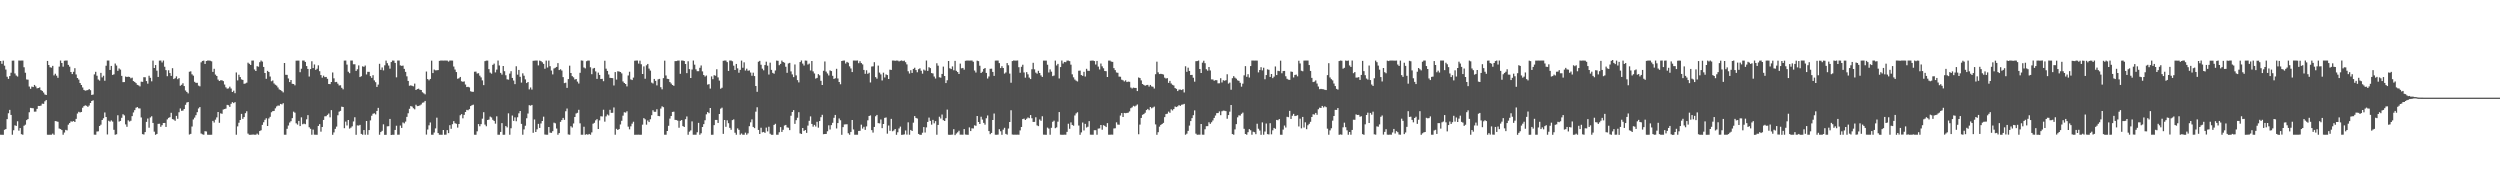 <svg xmlns="http://www.w3.org/2000/svg" width="1920" height="150"><path fill="#4f4f4f" d="M0 46.849h1v56.652H0zM1 49.013h1v54.491H1zM2 46.57h1v56.935H2zM3 50.431h1v49.251H3zM4 53.421h1v45.721H4zM5 58.924h1v32.561H5zM6 60.59h1v26.376H6zM7 58.442h1v25.935H7zM8 55.863h1v32.429H8zM9 46.58h1v56.917H9zM10 46.526h1v53.537H10zM11 56.402h1v39.832H11zM12 57.985h1v38.721H12zM13 58.794h1v34.319H13zM14 46.498h1v53.838H14zM15 46.551h1v51.798H15zM16 46.501h1v56.581H16zM17 46.498h1v56.994H17zM18 51.644h1v44.911H18zM19 55.835h1v39.933H19zM20 61.043h1v31.208H20zM21 61.209h1v30.254H21zM22 66.474h1v19.749H22zM23 68.209h1v14.627H23zM24 66.497h1v16.545H24zM25 66.874h1v16.293H25zM26 65.25h1v20.511H26zM27 66.344h1v19.354H27zM28 67.845h1v15.78H28zM29 67.58h1v13.754H29zM30 67.134h1v14.29H30zM31 69.155h1v11.95H31zM32 69.82h1v9.804H32zM33 71.073h1v8.674H33zM34 72.554h1v5.255H34zM35 72.971h1v3.865H35zM36 46.772h1v56.704H36zM37 49.938h1v53.566H37zM38 51.672h1v51.808H38zM39 51.973h1v51.512H39zM40 50.586h1v51.996H40zM41 57.908h1v45.599H41zM42 56.611h1v36.381H42zM43 58.093h1v35.088H43zM44 59.731h1v33.807H44zM45 51.172h1v47.517H45zM46 46.497h1v52.64H46zM47 48.362h1v51.51H47zM48 51.176h1v52.322H48zM49 46.639h1v55.167H49zM50 46.504h1v53.216H50zM51 46.51h1v53.618H51zM52 49.822h1v45.934H52zM53 51.218h1v43.311H53zM54 55.304h1v37.931H54zM55 56.892h1v36.574H55zM56 55.138h1v37.849H56zM57 52.402h1v41.29H57zM58 57.186h1v34.081H58zM59 59.913h1v27.255H59zM60 61.116h1v24.738H60zM61 63.719h1v22.629H61zM62 65.27h1v20.72H62zM63 67.152h1v15.574H63zM64 69.058h1v12.46H64zM65 69.637h1v11.261H65zM66 69.398h1v11.84H66zM67 69.184h1v12.873H67zM68 68.415h1v12.656H68zM69 69.275h1v9.813H69zM70 72.913h1v4.669H70zM71 72.584h1v4.454H71zM72 57.143h1v46.305H72zM73 55.133h1v48.323H73zM74 58.142h1v42.878H74zM75 61.07h1v39.77H75zM76 61.917h1v34.837H76zM77 55.941h1v39.793H77zM78 59.451h1v32.684H78zM79 58.164h1v32.639H79zM80 62.017h1v24.362H80zM81 50.49h1v39.373H81zM82 46.5h1v56.748H82zM83 46.507h1v46.241H83zM84 53.708h1v39.714H84zM85 50.647h1v41.836H85zM86 57.571h1v35.84H86zM87 57.067h1v42.622H87zM88 48.808h1v54.687H88zM89 50.317h1v52.792H89zM90 54.399h1v34.107H90zM91 52.591h1v40.821H91zM92 53.445h1v39.428H92zM93 58.241h1v32.214H93zM94 63.085h1v24.692H94zM95 63.024h1v25.582H95zM96 58.78h1v36.774H96zM97 59.154h1v38.215H97zM98 58.884h1v33.541H98zM99 59.092h1v34.223H99zM100 60.151h1v32.566H100zM101 59.667h1v29.521H101zM102 62.247h1v24.103H102zM103 62.924h1v21.643H103zM104 63.847h1v18.903H104zM105 65.153h1v17.062H105zM106 65.578h1v17.636H106zM107 66.343h1v16.966H107zM108 62.718h1v27.511H108zM109 62.885h1v40.135H109zM110 59.31h1v44.001H110zM111 59.327h1v42.109H111zM112 62.238h1v31.333H112zM113 64.258h1v26.762H113zM114 58.148h1v39.936H114zM115 59.734h1v30.472H115zM116 62.467h1v26.806H116zM117 46.548h1v47.865H117zM118 52.228h1v48.883H118zM119 49.946h1v53.556H119zM120 54.296h1v48.583H120zM121 59.074h1v36.065H121zM122 46.546h1v48.462H122zM123 46.498h1v50.896H123zM124 47.967h1v48.21H124zM125 46.515h1v47.966H125zM126 51.248h1v43.159H126zM127 53.881h1v43.624H127zM128 58.543h1v33.171H128zM129 53.972h1v36.567H129zM130 56.133h1v33.869H130zM131 58.268h1v28.349H131zM132 52.391h1v39.103H132zM133 60.698h1v31.155H133zM134 60.032h1v32.742H134zM135 58.648h1v30.328H135zM136 60.836h1v30.418H136zM137 60.023h1v26.205H137zM138 65.827h1v17.469H138zM139 65.103h1v19.99H139zM140 63.925h1v21.027H140zM141 66.118h1v17.604H141zM142 69.482h1v11.011H142zM143 70.596h1v8.135H143zM144 71.728h1v6.601H144zM145 55.084h1v48.253H145zM146 54.758h1v48.074H146zM147 57.097h1v40.094H147zM148 58.112h1v33.613H148zM149 62.846h1v27.459H149zM150 63.665h1v24.81H150zM151 63.615h1v22.538H151zM152 65.75h1v17.543H152zM153 66.293h1v15.917H153zM154 47.848h1v54.698H154zM155 46.775h1v56.367H155zM156 46.536h1v56.959H156zM157 49.096h1v51.664H157zM158 46.823h1v54.167H158zM159 46.495h1v57.004H159zM160 46.495h1v57.01H160zM161 46.646h1v56.856H161zM162 47.097h1v56.391H162zM163 55.177h1v37.668H163zM164 52.84h1v41.283H164zM165 57.273h1v34.637H165zM166 58.345h1v31.817H166zM167 61.121h1v24.908H167zM168 62.211h1v32.081H168zM169 61.64h1v25.388H169zM170 61.659h1v25.735H170zM171 62.33h1v21.784H171zM172 64.912h1v18.856H172zM173 67.083h1v16.339H173zM174 68.106h1v12.436H174zM175 67.887h1v12.947H175zM176 66.578h1v15.478H176zM177 67.983h1v11.718H177zM178 70.651h1v7.779H178zM179 69.64h1v9.563H179zM180 71.578h1v6.86H180zM181 55.636h1v47.835H181zM182 61.765h1v35.33H182zM183 57.412h1v36.864H183zM184 59.175h1v32.986H184zM185 60.973h1v26.48H185zM186 61.401h1v29.871H186zM187 64.377h1v25.552H187zM188 64.119h1v22.828H188zM189 63.495h1v21.97H189zM190 48.129h1v54.483H190zM191 48.993h1v54.511H191zM192 49.846h1v53.657H192zM193 46.523h1v56.903H193zM194 46.498h1v56.844H194zM195 53.331h1v50.164H195zM196 54.529h1v48.972H196zM197 50.828h1v51.768H197zM198 51.25h1v52.243H198zM199 47.78h1v52.902H199zM200 46.507h1v53.563H200zM201 47.296h1v48.588H201zM202 51.402h1v42.488H202zM203 56.071h1v35.943H203zM204 60.53h1v30.312H204zM205 54.43h1v42.334H205zM206 55.281h1v35.724H206zM207 58.769h1v30.939H207zM208 62.431h1v23.776H208zM209 61.805h1v23.559H209zM210 64.124h1v21.075H210zM211 65.093h1v18.113H211zM212 65.764h1v15.931H212zM213 67.152h1v13.923H213zM214 68.693h1v12.459H214zM215 69.171h1v10.629H215zM216 69.983h1v10.186H216zM217 70.973h1v8.261H217zM218 48.393h1v55.096H218zM219 57.439h1v46.045H219zM220 57.51h1v41.399H220zM221 60.243h1v36.19H221zM222 63.048h1v31.048H222zM223 61.415h1v31.643H223zM224 64.349h1v26.38H224zM225 64.493h1v21.266H225zM226 65.546h1v21.007H226zM227 46.597h1v48.117H227zM228 46.562h1v49.148H228zM229 46.553h1v46.306H229zM230 55.432h1v41.413H230zM231 52.784h1v37.336H231zM232 46.5h1v48.95H232zM233 46.495h1v48.427H233zM234 47.55h1v47.846H234zM235 50.759h1v40.895H235zM236 52.92h1v35.523H236zM237 58.762h1v38.955H237zM238 53.055h1v45.88H238zM239 47.048h1v56.444H239zM240 52.295h1v47.263H240zM241 49.519h1v53.913H241zM242 53.659h1v49.83H242zM243 52.764h1v50.742H243zM244 50.196h1v46.511H244zM245 54.667h1v40.688H245zM246 57.654h1v43.471H246zM247 59.625h1v37.9H247zM248 58.123h1v33.963H248zM249 59.222h1v30.144H249zM250 59.097h1v30.159H250zM251 60.524h1v27.688H251zM252 64.531h1v22.647H252zM253 64.614h1v25.489H253zM254 62.954h1v21.604H254zM255 55.666h1v47.848H255zM256 60.16h1v41.533H256zM257 63.063h1v35.894H257zM258 62.853h1v34.396H258zM259 64.281h1v24.268H259zM260 65.655h1v20.093H260zM261 65.505h1v19.618H261zM262 67.443h1v14.46H262zM263 68.608h1v13.544H263zM264 46.518h1v51.943H264zM265 46.508h1v46.892H265zM266 49.625h1v46.709H266zM267 55.075h1v37.07H267zM268 56.231h1v42.547H268zM269 46.497h1v51.549H269zM270 46.504h1v50.504H270zM271 49.35h1v43.957H271zM272 49.368h1v40.674H272zM273 54.486h1v49.026H273zM274 53.187h1v43.096H274zM275 50.241h1v46.203H275zM276 59.182h1v36.716H276zM277 58.51h1v44.323H277zM278 50.962h1v52.535H278zM279 51.319h1v48.572H279zM280 50.337h1v53.156H280zM281 57.192h1v35.753H281zM282 55.139h1v48.356H282zM283 55.178h1v44.69H283zM284 58.449h1v34.024H284zM285 59.809h1v29.054H285zM286 57.753h1v29.597H286zM287 61.724h1v25.249H287zM288 63.149h1v24.699H288zM289 66.776h1v18.396H289zM290 64.999h1v17.833H290zM291 49.016h1v54.484H291zM292 53.659h1v47.793H292zM293 51.831h1v48.643H293zM294 54.073h1v41.434H294zM295 50.159h1v53.425H295zM296 46.539h1v56.964H296zM297 48.527h1v48.512H297zM298 50.331h1v46.57H298zM299 52.738h1v38.585H299zM300 47.676h1v56.023H300zM301 46.503h1v56.995H301zM302 46.532h1v56.971H302zM303 48.313h1v51.499H303zM304 59.392h1v37.195H304zM305 46.497h1v56.999H305zM306 46.499h1v56.913H306zM307 50.218h1v46.17H307zM308 50.584h1v47.668H308zM309 50.393h1v43.68H309zM310 52.875h1v41.885H310zM311 55.198h1v38.213H311zM312 58.63h1v31.136H312zM313 62.144h1v24.821H313zM314 65.826h1v17.752H314zM315 65.538h1v15.897H315zM316 65.908h1v15.942H316zM317 66.322h1v16.808H317zM318 64.19h1v19.777H318zM319 69.145h1v11.277H319zM320 68.417h1v13.096H320zM321 68.109h1v13.25H321zM322 68.902h1v12.023H322zM323 69.14h1v11.064H323zM324 70.855h1v8.049H324zM325 71.675h1v6.943H325zM326 72.437h1v5.091H326zM327 54.916h1v48.465H327zM328 60.71h1v38.756H328zM329 61.673h1v34.558H329zM330 60.605h1v33.434H330zM331 46.575h1v56.923H331zM332 56.114h1v47.385H332zM333 53.396h1v48.369H333zM334 54.02h1v44.572H334zM335 53.952h1v36.432H335zM336 53.822h1v48.37H336zM337 46.756h1v56.738H337zM338 46.5h1v56.973H338zM339 46.502h1v57.002H339zM340 46.533h1v53.332H340zM341 46.505h1v56.992H341zM342 46.503h1v56.936H342zM343 46.543h1v53.414H343zM344 47.317h1v54.911H344zM345 46.509h1v49.665H345zM346 46.503h1v52.402H346zM347 46.528h1v48.86H347zM348 51.099h1v41.923H348zM349 53.393h1v41.285H349zM350 55.346h1v39.753H350zM351 60.461h1v37.537H351zM352 60.093h1v35.155H352zM353 59.068h1v29.454H353zM354 62.391h1v25.265H354zM355 62.814h1v28.071H355zM356 62.522h1v25.688H356zM357 64.917h1v21.099H357zM358 66.888h1v17.485H358zM359 66.651h1v18.014H359zM360 67.117h1v16.693H360zM361 70.077h1v11.396H361zM362 70.513h1v10.28H362zM363 70.505h1v9.903H363zM364 55.108h1v48.367H364zM365 54.988h1v48.514H365zM366 56.464h1v44.409H366zM367 56.231h1v39.056H367zM368 58.118h1v38.856H368zM369 59.458h1v35.888H369zM370 61.738h1v29.423H370zM371 65.389h1v20.756H371zM372 46.969h1v48.741H372zM373 46.558h1v50.415H373zM374 46.544h1v45.613H374zM375 53.087h1v38.774H375zM376 55.754h1v33.776H376zM377 56.589h1v33.609H377zM378 49.798h1v42.22H378zM379 48.834h1v44.04H379zM380 55.606h1v39.347H380zM381 53.473h1v35.882H381zM382 46.498h1v57.003H382zM383 50.287h1v53.211H383zM384 55.959h1v45.349H384zM385 57.277h1v37.288H385zM386 50.701h1v52.802H386zM387 54.687h1v48.791H387zM388 57.783h1v39.041H388zM389 60.937h1v36.904H389zM390 61.167h1v25.853H390zM391 56.544h1v46.956H391zM392 54.664h1v43.849H392zM393 59.85h1v28.882H393zM394 61.869h1v30.979H394zM395 64.632h1v25.505H395zM396 50.91h1v42.221H396zM397 57.323h1v32.743H397zM398 53.687h1v33.345H398zM399 58.976h1v26.257H399zM400 63.413h1v31.737H400zM401 56.312h1v47.171H401zM402 58.173h1v41.219H402zM403 60.959h1v35.598H403zM404 63.773h1v27.055H404zM405 62.963h1v24.223H405zM406 68.676h1v12.133H406zM407 67.163h1v13.989H407zM408 68.837h1v11.753H408zM409 46.691h1v55.276H409zM410 46.576h1v45.152H410zM411 46.513h1v54.841H411zM412 46.498h1v52.814H412zM413 50.207h1v44.905H413zM414 46.519h1v51.711H414zM415 46.955h1v47.876H415zM416 47.799h1v45.138H416zM417 49.03h1v40.58H417zM418 52.811h1v50.527H418zM419 46.54h1v56.912H419zM420 51.89h1v51.593H420zM421 46.551h1v50.986H421zM422 50.825h1v51.05H422zM423 54.196h1v47.846H423zM424 57.13h1v43.63H424zM425 52.558h1v41.635H425zM426 52.019h1v42.677H426zM427 51.388h1v47.307H427zM428 48.484h1v55.015H428zM429 53.789h1v48.413H429zM430 53.217h1v40.39H430zM431 54.18h1v38.05H431zM432 59.257h1v31.291H432zM433 63.863h1v28.186H433zM434 63.504h1v21.923H434zM435 67.502h1v15.86H435zM436 60.705h1v42.562H436zM437 50.422h1v53.077H437zM438 56.049h1v40.898H438zM439 58.446h1v39.501H439zM440 59.4h1v35.435H440zM441 61.081h1v28.764H441zM442 60.667h1v26.499H442zM443 62.676h1v23.942H443zM444 64.144h1v20.177H444zM445 55.916h1v38.781H445zM446 46.46h1v57.003H446zM447 46.577h1v56.921H447zM448 51.833h1v45.497H448zM449 52.526h1v50.966H449zM450 46.988h1v56.06H450zM451 46.497h1v57H451zM452 46.517h1v56.326H452zM453 51.67h1v51.831H453zM454 57.01h1v44.665H454zM455 52.66h1v42.39H455zM456 52.165h1v42.142H456zM457 54.811h1v37.596H457zM458 60.565h1v30.94H458zM459 55.772h1v43.295H459zM460 57.54h1v34.92H460zM461 60.649h1v28.629H461zM462 60.498h1v28.96H462zM463 62.378h1v21.901H463zM464 46.624h1v46.793H464zM465 52.725h1v36.683H465zM466 54.481h1v33.434H466zM467 57.192h1v31.483H467zM468 59.76h1v24.575H468zM469 59.92h1v26.755H469zM470 59.997h1v26.656H470zM471 65.621h1v16.928H471zM472 55.332h1v48.141H472zM473 61.157h1v37.739H473zM474 54.737h1v45.127H474zM475 54.935h1v44.176H475zM476 55.271h1v40.331H476zM477 56.389h1v36.392H477zM478 62.582h1v26.263H478zM479 63.738h1v22.499H479zM480 64.516h1v21.955H480zM481 66.355h1v19.118H481zM482 57.972h1v39.311H482zM483 55.096h1v44.231H483zM484 60.994h1v36.037H484zM485 61.493h1v33.475H485zM486 59.588h1v33.902H486zM487 46.646h1v56.858H487zM488 46.499h1v56.989H488zM489 46.496h1v56.963H489zM490 48.824h1v54.598H490zM491 46.577h1v56.929H491zM492 49.367h1v54.132H492zM493 56.857h1v38.874H493zM494 50.992h1v39.717H494zM495 60.445h1v31.213H495zM496 50.196h1v45.533H496zM497 49.109h1v43.394H497zM498 52.704h1v41.04H498zM499 54.214h1v37.382H499zM500 63.432h1v25.066H500zM501 64.124h1v20.553H501zM502 60.613h1v25.273H502zM503 62.109h1v23.775H503zM504 65.599h1v18.296H504zM505 60.928h1v28.12H505zM506 60.59h1v28.636H506zM507 66.971h1v16.44H507zM508 68.618h1v13.033H508zM509 60.003h1v22.331H509zM510 46.597h1v56.904H510zM511 57.975h1v45.493H511zM512 60.537h1v40.05H512zM513 60.74h1v35.889H513zM514 63.021h1v28.052H514zM515 64.161h1v24.923H515zM516 65.305h1v20.681H516zM517 65.89h1v19.869H517zM518 46.974h1v45.106H518zM519 46.913h1v45.293H519zM520 46.53h1v46.142H520zM521 46.494h1v51.593H521zM522 56.663h1v36.128H522zM523 46.498h1v45.714H523zM524 46.499h1v50.299H524zM525 46.849h1v50.701H525zM526 49.132h1v42.412H526zM527 56.169h1v33.269H527zM528 47.07h1v56.419H528zM529 53.086h1v48.051H529zM530 59.882h1v40.246H530zM531 53.421h1v39.804H531zM532 46.508h1v56.961H532zM533 49.657h1v53.839H533zM534 53.253h1v50.243H534zM535 54.659h1v46.943H535zM536 54.698h1v39.641H536zM537 52.064h1v51.418H537zM538 50.257h1v52.075H538zM539 54.823h1v42.728H539zM540 57.576h1v37.766H540zM541 58.781h1v33.56H541zM542 58.012h1v29.801H542zM543 64.965h1v21.078H543zM544 64.605h1v22.307H544zM545 68.037h1v14.912H545zM546 58.697h1v44.82H546zM547 60.836h1v42.663H547zM548 57.756h1v38.36H548zM549 58.167h1v33.955H549zM550 53.199h1v38.897H550zM551 59.419h1v35.009H551zM552 61.882h1v25.676H552zM553 68.149h1v15.283H553zM554 67.367h1v15.337H554zM555 46.705h1v56.123H555zM556 46.495h1v45.653H556zM557 46.513h1v50.877H557zM558 47.739h1v44.662H558zM559 54.501h1v40.137H559zM560 46.507h1v51.702H560zM561 46.505h1v53.199H561zM562 47.053h1v45.195H562zM563 50.448h1v41.228H563zM564 53.755h1v48.196H564zM565 49.126h1v54.357H565zM566 52.5h1v46.107H566zM567 55.857h1v43.899H567zM568 53.654h1v49.805H568zM569 46.531h1v55.977H569zM570 52.033h1v51.446H570zM571 47.848h1v55.636H571zM572 54.18h1v47.727H572zM573 52.741h1v50.756H573zM574 54.313h1v48.105H574zM575 54.081h1v42.823H575zM576 55.726h1v38.242H576zM577 58.185h1v33.514H577zM578 55.797h1v41.711H578zM579 58.427h1v39.994H579zM580 66.069h1v19.682H580zM581 70.508h1v11.891H581zM582 47.388h1v52.415H582zM583 46.747h1v56.15H583zM584 49.696h1v48.407H584zM585 52.717h1v48.929H585zM586 54.013h1v47.301H586zM587 49.947h1v52.095H587zM588 47.386h1v50.599H588zM589 50.424h1v50.477H589zM590 57.238h1v40.113H590zM591 48.151h1v54.575H591zM592 53.654h1v49.862H592zM593 55.942h1v47.565H593zM594 56.642h1v39.324H594zM595 54.092h1v40.984H595zM596 46.531h1v56.932H596zM597 46.68h1v56.799H597zM598 50.061h1v51.524H598zM599 49.026h1v48.622H599zM600 46.537h1v54.781H600zM601 47.604h1v52.091H601zM602 48.165h1v48.247H602zM603 51.271h1v44.656H603zM604 55.905h1v41.931H604zM605 48.741h1v49.349H605zM606 48.285h1v51.682H606zM607 54.815h1v34.085H607zM608 57.137h1v28.88H608zM609 59.263h1v25.331H609zM610 49.519h1v45.616H610zM611 57.904h1v34.418H611zM612 61.538h1v28.857H612zM613 63.258h1v22.913H613zM614 47.654h1v54.812H614zM615 46.449h1v56.48H615zM616 48.824h1v49.466H616zM617 50.327h1v50.205H617zM618 46.511h1v53.321H618zM619 46.582h1v55.437H619zM620 49.58h1v46.882H620zM621 48.856h1v43.899H621zM622 54.099h1v35.313H622zM623 46.836h1v48.337H623zM624 54.822h1v42.48H624zM625 56.419h1v39.485H625zM626 60.36h1v36.796H626zM627 59.805h1v33.739H627zM628 56.956h1v41.081H628zM629 57.87h1v35.125H629zM630 62.049h1v27.971H630zM631 65.272h1v22.875H631zM632 54.373h1v48.718H632zM633 47.229h1v55.673H633zM634 54.976h1v47.898H634zM635 56.435h1v44.39H635zM636 57.936h1v38.339H636zM637 54.086h1v45.39H637zM638 54.587h1v41.522H638zM639 58.227h1v36.087H639zM640 60.617h1v29.838H640zM641 60.107h1v28.146H641zM642 52.832h1v45.82H642zM643 60.267h1v34.244H643zM644 62.97h1v28.021H644zM645 64.696h1v27.673H645zM646 46.85h1v56.68H646zM647 46.53h1v51.1H647zM648 46.505h1v49.091H648zM649 48.807h1v46.677H649zM650 47.496h1v47.918H650zM651 48.181h1v54.167H651zM652 50.927h1v52.55H652zM653 52.56h1v48.785H653zM654 55.326h1v36.849H654zM655 46.501h1v52.909H655zM656 46.476h1v56.998H656zM657 46.54h1v56.958H657zM658 46.428h1v57.046H658zM659 48.524h1v52.041H659zM660 47.024h1v53.422H660zM661 48.455h1v47.282H661zM662 49.46h1v49.321H662zM663 53.7h1v43.694H663zM664 56.672h1v43.086H664zM665 53.959h1v43.12H665zM666 56.664h1v35.741H666zM667 55.878h1v33.227H667zM668 63.321h1v25.323H668zM669 51.081h1v48.877H669zM670 50.93h1v50.914H670zM671 47.772h1v49.713H671zM672 59.226h1v30.085H672zM673 60.417h1v27.869H673zM674 50.388h1v44.198H674zM675 55.759h1v39.001H675zM676 57.131h1v34.605H676zM677 61.776h1v36.652H677zM678 55.8h1v39.455H678zM679 59.502h1v31.004H679zM680 57.139h1v33.093H680zM681 57.664h1v45.007H681zM682 60.695h1v35.693H682zM683 53.507h1v46.939H683zM684 53.723h1v37.556H684zM685 46.509h1v54.283H685zM686 46.499h1v53.72H686zM687 46.711h1v52.375H687zM688 46.498h1v57.011H688zM689 46.518h1v55.081H689zM690 47.167h1v51.511H690zM691 46.69h1v50.532H691zM692 46.456h1v57.124H692zM693 46.944h1v56.527H693zM694 46.521h1v56.72H694zM695 47.752h1v52.447H695zM696 49.476h1v53.895H696zM697 54.707h1v39.257H697zM698 56.488h1v46.99H698zM699 53.889h1v45.907H699zM700 56.014h1v44.579H700zM701 52.934h1v41.253H701zM702 52.041h1v37.111H702zM703 53.81h1v36.761H703zM704 55.511h1v35.512H704zM705 53.153h1v49.72H705zM706 52.458h1v51.045H706zM707 54.34h1v49.165H707zM708 56.585h1v45.355H708zM709 53.47h1v44.127H709zM710 54.181h1v47.604H710zM711 46.504h1v51.357H711zM712 54.427h1v39.217H712zM713 51.622h1v38.715H713zM714 52.344h1v40.46H714zM715 56.093h1v39.637H715zM716 56.407h1v35.644H716zM717 58.782h1v35.921H717zM718 60.326h1v32.711H718zM719 48.591h1v54.865H719zM720 50.42h1v45.55H720zM721 59.362h1v30.291H721zM722 59.654h1v31.397H722zM723 56.781h1v31.187H723zM724 51.143h1v41.189H724zM725 58.381h1v34.548H725zM726 63.802h1v26.973H726zM727 61.623h1v22.568H727zM728 46.825h1v56.676H728zM729 52.404h1v51.156H729zM730 53.03h1v50.429H730zM731 50.972h1v52.384H731zM732 53.976h1v45.262H732zM733 46.731h1v57.056H733zM734 54.354h1v48.225H734zM735 55.352h1v46.296H735zM736 56.844h1v43.582H736zM737 48.834h1v54.594H737zM738 52.479h1v50.929H738zM739 52.174h1v51.325H739zM740 53.516h1v45.612H740zM741 46.713h1v56.598H741zM742 46.509h1v56.985H742zM743 46.503h1v57.012H743zM744 46.539h1v51.301H744zM745 46.494h1v54.185H745zM746 46.498h1v52.039H746zM747 47.399h1v51.246H747zM748 54.149h1v42.125H748zM749 55.716h1v40.901H749zM750 46.578h1v42.502H750zM751 46.929h1v46.742H751zM752 50.48h1v44.76H752zM753 56.089h1v33.563H753zM754 55.074h1v36.761H754zM755 52.941h1v41.405H755zM756 52.238h1v43.529H756zM757 56.025h1v34.8H757zM758 60.305h1v28.368H758zM759 58.712h1v41.954H759zM760 52.852h1v50.213H760zM761 52.751h1v49.338H761zM762 55.24h1v36.917H762zM763 58.287h1v28.915H763zM764 46.548h1v56.918H764zM765 46.501h1v57.021H765zM766 46.5h1v56.871H766zM767 48.464h1v50.756H767zM768 52.281h1v48.512H768zM769 50.866h1v52.647H769zM770 52.235h1v47.331H770zM771 56.534h1v41.613H771zM772 55.672h1v47.142H772zM773 48.451h1v54.97H773zM774 50.124h1v48.585H774zM775 56.533h1v37.15H775zM776 63.532h1v21.172H776zM777 46.916h1v56.418H777zM778 46.45h1v57.018H778zM779 46.554h1v56.896H779zM780 46.518h1v56.961H780zM781 46.444h1v56.996H781zM782 51.622h1v51.859H782zM783 55.863h1v44.271H783zM784 51.311h1v46.214H784zM785 49.7h1v41.748H785zM786 55.669h1v35.44H786zM787 59.672h1v32.469H787zM788 55.414h1v35.799H788zM789 57.064h1v33.138H789zM790 59.608h1v31.17H790zM791 60.717h1v27.671H791zM792 53.174h1v37.668H792zM793 48.218h1v45.45H793zM794 53.249h1v40.368H794zM795 55.78h1v34.276H795zM796 56.577h1v39.736H796zM797 54.387h1v42.468H797zM798 56.085h1v35.686H798zM799 57.906h1v34.849H799zM800 59.087h1v30.202H800zM801 46.535h1v56.908H801zM802 46.543h1v56.943H802zM803 46.562h1v56.941H803zM804 49.741h1v48.259H804zM805 55.659h1v43.131H805zM806 53.284h1v50.216H806zM807 55.052h1v43.11H807zM808 58.466h1v35.068H808zM809 58.009h1v34.659H809zM810 46.556h1v51.902H810zM811 50.302h1v47.55H811zM812 49.031h1v44.404H812zM813 60.243h1v25.835H813zM814 51.529h1v51.914H814zM815 46.513h1v56.993H815zM816 48.809h1v54.693H816zM817 47.566h1v55.858H817zM818 47.75h1v55.731H818zM819 46.543h1v54.727H819zM820 46.537h1v48.511H820zM821 46.97h1v51.96H821zM822 49.69h1v44.308H822zM823 57.088h1v38.839H823zM824 59.386h1v37.191H824zM825 61.067h1v27.609H825zM826 61.934h1v25.134H826zM827 62.563h1v23.664H827zM828 54.304h1v42.125H828zM829 54.219h1v49.293H829zM830 57.633h1v44.037H830zM831 58.254h1v35.854H831zM832 55.129h1v45.093H832zM833 58.763h1v36.344H833zM834 52.863h1v45.077H834zM835 54.318h1v43.037H835zM836 54.447h1v38.57H836zM837 46.636h1v56.814H837zM838 46.527h1v56.952H838zM839 46.51h1v56.962H839zM840 46.903h1v53.109H840zM841 49.582h1v50.416H841zM842 46.806h1v56.686H842zM843 51.13h1v47.611H843zM844 53.369h1v45.245H844zM845 48.787h1v47.219H845zM846 50.952h1v48.682H846zM847 52.44h1v43.707H847zM848 54.53h1v42.142H848zM849 54.672h1v42.923H849zM850 59.123h1v35.436H850zM851 46.537h1v56.948H851zM852 46.526h1v56.94H852zM853 47.323h1v56.066H853zM854 47.532h1v55.903H854zM855 52.321h1v46.351H855zM856 53.875h1v44.656H856zM857 55.637h1v38.338H857zM858 55.898h1v39.803H858zM859 58.85h1v36.945H859zM860 58.941h1v29.768H860zM861 61.191h1v25.625H861zM862 61.628h1v28.25H862zM863 62.567h1v24.147H863zM864 61.702h1v25.239H864zM865 63.049h1v23.676H865zM866 62.664h1v23.888H866zM867 62.808h1v22.737H867zM868 67.212h1v15.862H868zM869 67.933h1v14.501H869zM870 67.297h1v13.95H870zM871 67.512h1v14.266H871zM872 67.549h1v13.537H872zM873 69.937h1v10.291H873zM874 59.503h1v43.607H874zM875 59.958h1v35.753H875zM876 61.756h1v28.817H876zM877 64.501h1v23.651H877zM878 65.239h1v22.378H878zM879 65.861h1v20.713H879zM880 65.358h1v19.152H880zM881 65.175h1v18.499H881zM882 66.497h1v18.125H882zM883 65.24h1v16.919H883zM884 66.345h1v16.862H884zM885 66.632h1v15.898H885zM886 67.979h1v13.887H886zM887 56.972h1v38.573H887zM888 47.375h1v56.13H888zM889 55.552h1v45.991H889zM890 56.898h1v40.402H890zM891 56.694h1v39.246H891zM892 56.892h1v38.348H892zM893 57.265h1v37.084H893zM894 59.638h1v30.325H894zM895 60.319h1v27.265H895zM896 59.989h1v27.299H896zM897 63.626h1v22.079H897zM898 62.112h1v24.526H898zM899 64.12h1v19.839H899zM900 65.141h1v19.696H900zM901 65.617h1v18.159H901zM902 67.625h1v14.208H902zM903 68.228h1v14.012H903zM904 69.957h1v11.721H904zM905 68.795h1v11.927H905zM906 68.798h1v12.486H906zM907 69.154h1v11.281H907zM908 68.484h1v11.726H908zM909 71.019h1v8.739H909zM910 50.867h1v52.618H910zM911 55.153h1v47.493H911zM912 51.994h1v48.524H912zM913 54.462h1v41.975H913zM914 57.595h1v35.37H914zM915 57.477h1v33.261H915zM916 59.725h1v28.729H916zM917 62.736h1v22.025H917zM918 47.004h1v55.655H918zM919 46.881h1v56.622H919zM920 46.5h1v56.919H920zM921 52.981h1v50.448H921zM922 56.043h1v39.182H922zM923 48.124h1v55.324H923zM924 46.639h1v56.817H924zM925 48.519h1v50.751H925zM926 53.221h1v43.702H926zM927 54.275h1v42.575H927zM928 51.478h1v42.418H928zM929 54.107h1v41.04H929zM930 60.984h1v32.908H930zM931 61.008h1v31.495H931zM932 61.979h1v28.612H932zM933 61.528h1v27.193H933zM934 61.587h1v25.315H934zM935 64.008h1v22.85H935zM936 63.971h1v21.575H936zM937 60.063h1v28.394H937zM938 63.351h1v22.12H938zM939 61.607h1v23.333H939zM940 62.004h1v23.019H940zM941 61.579h1v23.768H941zM942 57.048h1v34.12H942zM943 64.196h1v24.17H943zM944 63.454h1v22.289H944zM945 68.939h1v11.689H945zM946 60.044h1v42.937H946zM947 58.465h1v45.029H947zM948 59.638h1v39.74H948zM949 60.394h1v34.943H949zM950 61.69h1v28.437H950zM951 62.117h1v26.438H951zM952 63.609h1v25.163H952zM953 66.586h1v20.807H953zM954 64.27h1v22.204H954zM955 57.832h1v41.073H955zM956 50.796h1v52.132H956zM957 58.979h1v44.477H957zM958 56.984h1v44.546H958zM959 59.529h1v39.667H959zM960 50.723h1v49.312H960zM961 46.495h1v56.958H961zM962 46.497h1v54.666H962zM963 46.536h1v55.013H963zM964 46.492h1v56.586H964zM965 46.556h1v48.474H965zM966 55.603h1v43.255H966zM967 53.757h1v46.477H967zM968 51.62h1v51.884H968zM969 54.059h1v39.962H969zM970 52.029h1v51.443H970zM971 60.864h1v40.165H971zM972 57.663h1v37.208H972zM973 53.23h1v49.781H973zM974 53.588h1v49.658H974zM975 59.098h1v35.541H975zM976 56.835h1v46.356H976zM977 60.018h1v40.102H977zM978 58.84h1v39.405H978zM979 51.033h1v47.865H979zM980 57.635h1v34.476H980zM981 54.377h1v37.963H981zM982 54.624h1v36.84H982zM983 46.568h1v56.922H983zM984 56.27h1v47.231H984zM985 54.596h1v44.952H985zM986 54.471h1v41.922H986zM987 58.56h1v39.407H987zM988 60.517h1v29.206H988zM989 61.2h1v28.786H989zM990 61.34h1v23.785H990zM991 54.941h1v36.383H991zM992 55.21h1v33.654H992zM993 59.506h1v27.96H993zM994 57.552h1v31.572H994zM995 57.296h1v31.637H995zM996 58.611h1v29.853H996zM997 46.62h1v50.491H997zM998 48.754h1v42.371H998zM999 54.346h1v44.225H999zM1000 54.744h1v35.076H1000zM1001 46.518h1v51.41H1001zM1002 46.503h1v47.449H1002zM1003 46.512h1v52.709H1003zM1004 46.498h1v49.706H1004zM1005 49.975h1v45.091H1005zM1006 54.457h1v39.091H1006zM1007 59.796h1v30.038H1007zM1008 63.038h1v24.732H1008zM1009 62.693h1v25.304H1009zM1010 61.75h1v24.998H1010zM1011 64.148h1v24.019H1011zM1012 66.48h1v17.435H1012zM1013 68.488h1v14.183H1013zM1014 68.272h1v14.68H1014zM1015 68.458h1v12.891H1015zM1016 68.542h1v14H1016zM1017 68.955h1v12.711H1017zM1018 69.166h1v13.17H1018zM1019 57.701h1v41.098H1019zM1020 48.544h1v54.954H1020zM1021 59.504h1v40.634H1021zM1022 60.824h1v37.667H1022zM1023 61.725h1v30.947H1023zM1024 64.146h1v24.96H1024zM1025 66.099h1v18.273H1025zM1026 68.263h1v16.152H1026zM1027 68.807h1v14.191H1027zM1028 46.906h1v56.597H1028zM1029 46.477h1v56.767H1029zM1030 46.664h1v56.819H1030zM1031 52.722h1v45.076H1031zM1032 52.052h1v42.179H1032zM1033 46.499h1v51.179H1033zM1034 46.729h1v53.367H1034zM1035 46.497h1v56.993H1035zM1036 50.281h1v51.089H1036zM1037 51.383h1v52.074H1037zM1038 46.511h1v53.282H1038zM1039 56.237h1v35.694H1039zM1040 55.343h1v36.677H1040zM1041 59.62h1v28.233H1041zM1042 59.526h1v28.811H1042zM1043 59.23h1v28.97H1043zM1044 61.381h1v28.291H1044zM1045 57.528h1v31.75H1045zM1046 46.743h1v56.268H1046zM1047 54.624h1v48.894H1047zM1048 57.735h1v37.73H1048zM1049 60.337h1v27.986H1049zM1050 61.157h1v25.382H1050zM1051 50.339h1v44.114H1051zM1052 61.479h1v25.267H1052zM1053 64.946h1v23.123H1053zM1054 66.016h1v19.729H1054zM1055 60.124h1v43.058H1055zM1056 46.539h1v56.905H1056zM1057 47.786h1v49.284H1057zM1058 50.398h1v46.933H1058zM1059 53.511h1v42.034H1059zM1060 59.207h1v30.476H1060zM1061 62.575h1v26.125H1061zM1062 52.204h1v51.186H1062zM1063 55.453h1v45.825H1063zM1064 56.243h1v42.964H1064zM1065 46.615h1v56.808H1065zM1066 46.923h1v56.598H1066zM1067 46.497h1v56.857H1067zM1068 46.5h1v56.992H1068zM1069 46.499h1v55.243H1069zM1070 46.525h1v52.481H1070zM1071 46.607h1v55.93H1071zM1072 46.499h1v54.197H1072zM1073 49.549h1v51.994H1073zM1074 50.661h1v52.669H1074zM1075 46.522h1v56.957H1075zM1076 57.725h1v33.421H1076zM1077 59.04h1v33.761H1077zM1078 48.163h1v54.85H1078zM1079 50.602h1v51.141H1079zM1080 58.218h1v39.203H1080zM1081 64.235h1v21.184H1081zM1082 46.715h1v43.097H1082zM1083 47.046h1v42.555H1083zM1084 54.055h1v37.987H1084zM1085 60.102h1v33.844H1085zM1086 62.896h1v27.721H1086zM1087 64.588h1v25.046H1087zM1088 55.071h1v40.072H1088zM1089 52.22h1v39.715H1089zM1090 53.177h1v32.211H1090zM1091 54.085h1v49.419H1091zM1092 47.394h1v54.992H1092zM1093 46.494h1v55.193H1093zM1094 46.513h1v54.84H1094zM1095 50.714h1v39.756H1095zM1096 52.998h1v37.905H1096zM1097 60.268h1v30.458H1097zM1098 61.511h1v27.905H1098zM1099 59.053h1v44.443H1099zM1100 58.816h1v44.674H1100zM1101 46.896h1v53.309H1101zM1102 49.919h1v49.756H1102zM1103 55.511h1v47.355H1103zM1104 54.287h1v40.302H1104zM1105 55.686h1v38.891H1105zM1106 46.512h1v52.231H1106zM1107 46.508h1v47.458H1107zM1108 46.512h1v46.85H1108zM1109 53.88h1v34.476H1109zM1110 48.173h1v45.79H1110zM1111 49.352h1v51.579H1111zM1112 51.548h1v44.518H1112zM1113 56.421h1v36.907H1113zM1114 59.198h1v35.998H1114zM1115 57.736h1v36.135H1115zM1116 61.771h1v27.161H1116zM1117 54.018h1v39.379H1117zM1118 58.786h1v31.439H1118zM1119 52.199h1v41.486H1119zM1120 47.367h1v43.732H1120zM1121 48.791h1v40.041H1121zM1122 51.348h1v42.226H1122zM1123 56.895h1v37.266H1123zM1124 52.655h1v43.987H1124zM1125 59.117h1v36.686H1125zM1126 62.994h1v23.157H1126zM1127 66.166h1v18.563H1127zM1128 46.547h1v44.728H1128zM1129 47.1h1v56.401H1129zM1130 52.606h1v47.257H1130zM1131 53.918h1v47.182H1131zM1132 57.354h1v38.986H1132zM1133 56.756h1v37.412H1133zM1134 53.758h1v42.708H1134zM1135 62.647h1v24.709H1135zM1136 62.952h1v23.759H1136zM1137 55.988h1v36.551H1137zM1138 49.289h1v48.384H1138zM1139 52.348h1v40.814H1139zM1140 55.087h1v37.243H1140zM1141 56.671h1v36.299H1141zM1142 46.597h1v56.858H1142zM1143 46.506h1v55.736H1143zM1144 48.435h1v54.963H1144zM1145 48.884h1v48.196H1145zM1146 51.236h1v52.117H1146zM1147 48.362h1v55.12H1147zM1148 46.907h1v50.574H1148zM1149 46.501h1v54.838H1149zM1150 49.571h1v47.631H1150zM1151 46.516h1v52.657H1151zM1152 54.441h1v40.497H1152zM1153 61.247h1v32.177H1153zM1154 57.012h1v33.696H1154zM1155 56.015h1v42.523H1155zM1156 55.084h1v45.64H1156zM1157 53.175h1v41.352H1157zM1158 57.314h1v35.335H1158zM1159 57.346h1v33.124H1159zM1160 61.494h1v25.483H1160zM1161 59.772h1v29.868H1161zM1162 56.581h1v37.795H1162zM1163 58.566h1v34.118H1163zM1164 66.645h1v15.88H1164zM1165 56.193h1v47.322H1165zM1166 50.058h1v51.996H1166zM1167 50.64h1v50.181H1167zM1168 57.946h1v38.508H1168zM1169 59.656h1v35.319H1169zM1170 58.841h1v34.661H1170zM1171 55.628h1v43.245H1171zM1172 60.765h1v28.985H1172zM1173 61.765h1v23.893H1173zM1174 46.61h1v56.931H1174zM1175 46.957h1v56.533H1175zM1176 53.701h1v43.804H1176zM1177 51.412h1v47.334H1177zM1178 49.591h1v41.672H1178zM1179 46.527h1v56.941H1179zM1180 46.565h1v56.926H1180zM1181 46.5h1v51.41H1181zM1182 46.551h1v47.004H1182zM1183 46.494h1v52.633H1183zM1184 46.508h1v51.339H1184zM1185 46.511h1v52.827H1185zM1186 48.723h1v48.17H1186zM1187 51.277h1v44.892H1187zM1188 51.429h1v52.071H1188zM1189 49.388h1v51.772H1189zM1190 54.419h1v42.139H1190zM1191 58.783h1v35.427H1191zM1192 58.397h1v45.107H1192zM1193 57.29h1v44.292H1193zM1194 57.937h1v37.896H1194zM1195 55.068h1v40.429H1195zM1196 55.001h1v38.524H1196zM1197 53.876h1v39.997H1197zM1198 56.279h1v36.875H1198zM1199 56.288h1v33.883H1199zM1200 59.608h1v28.778H1200zM1201 53.471h1v46.038H1201zM1202 52.111h1v47.043H1202zM1203 53.297h1v44.188H1203zM1204 53.509h1v47.476H1204zM1205 55.929h1v41.652H1205zM1206 54.955h1v42.959H1206zM1207 57.23h1v36.072H1207zM1208 50.128h1v53.392H1208zM1209 50.863h1v52.573H1209zM1210 50.145h1v52.516H1210zM1211 54.741h1v48.75H1211zM1212 52.265h1v44.336H1212zM1213 46.505h1v52.604H1213zM1214 46.57h1v49.252H1214zM1215 46.507h1v56.67H1215zM1216 46.497h1v56.992H1216zM1217 46.568h1v51.963H1217zM1218 47.457h1v51.154H1218zM1219 50.714h1v40.781H1219zM1220 53.76h1v43.701H1220zM1221 56.515h1v39.72H1221zM1222 55.049h1v48.442H1222zM1223 58.258h1v43.567H1223zM1224 59.344h1v31.096H1224zM1225 53.917h1v39.946H1225zM1226 54.062h1v39.95H1226zM1227 57.12h1v38.062H1227zM1228 54.68h1v39.272H1228zM1229 46.73h1v46.013H1229zM1230 53.72h1v36.816H1230zM1231 58.533h1v33.918H1231zM1232 57.89h1v29.538H1232zM1233 51.161h1v50.346H1233zM1234 52.527h1v49.189H1234zM1235 52.945h1v43.636H1235zM1236 49.577h1v53.565H1236zM1237 46.683h1v56.835H1237zM1238 46.076h1v54.821H1238zM1239 48.347h1v50.833H1239zM1240 49.239h1v54.235H1240zM1241 46.535h1v56.884H1241zM1242 50.321h1v48.531H1242zM1243 47.504h1v56.052H1243zM1244 54.246h1v43.227H1244zM1245 59.101h1v32.838H1245zM1246 46.551h1v46.968H1246zM1247 49.098h1v49.14H1247zM1248 48.45h1v46.058H1248zM1249 60.938h1v28.885H1249zM1250 65.506h1v21.628H1250zM1251 50.952h1v49.128H1251zM1252 54.108h1v46.404H1252zM1253 57.948h1v43.411H1253zM1254 56.966h1v39.94H1254zM1255 53.969h1v43.319H1255zM1256 53.35h1v45.681H1256zM1257 57.323h1v35.837H1257zM1258 56.881h1v35.194H1258zM1259 58.689h1v35.024H1259zM1260 57.544h1v36.421H1260zM1261 53.72h1v45.826H1261zM1262 60.451h1v37.179H1262zM1263 61.28h1v30.618H1263zM1264 46.76h1v56.697H1264zM1265 46.524h1v56.981H1265zM1266 46.504h1v56.979H1266zM1267 46.53h1v48.257H1267zM1268 47.948h1v49.922H1268zM1269 49.311h1v53.634H1269zM1270 51.929h1v51.582H1270zM1271 46.502h1v56.938H1271zM1272 48.622h1v51.737H1272zM1273 52.655h1v41.64H1273zM1274 53.594h1v49.407H1274zM1275 46.551h1v56.963H1275zM1276 46.513h1v56.976H1276zM1277 51.528h1v51.971H1277zM1278 46.6h1v53.34H1278zM1279 46.486h1v55.973H1279zM1280 54.268h1v46.228H1280zM1281 52.076h1v46.202H1281zM1282 55.85h1v40.866H1282zM1283 47.16h1v56.025H1283zM1284 48.919h1v54.728H1284zM1285 50.782h1v52.72H1285zM1286 50.772h1v50.608H1286zM1287 53.057h1v45.862H1287zM1288 46.646h1v56.83H1288zM1289 46.502h1v54.364H1289zM1290 46.617h1v50.214H1290zM1291 56.792h1v35.866H1291zM1292 60.022h1v31.238H1292zM1293 50.992h1v45.382H1293zM1294 58.256h1v39.465H1294zM1295 59.548h1v33.429H1295zM1296 61.486h1v34.222H1296zM1297 63.871h1v22.664H1297zM1298 52.926h1v38.968H1298zM1299 60.396h1v27.983H1299zM1300 61.049h1v30.584H1300zM1301 63.04h1v25.924H1301zM1302 53.309h1v38.965H1302zM1303 61.024h1v25.29H1303zM1304 46.891h1v56.235H1304zM1305 57.854h1v45.662H1305zM1306 53.817h1v49.677H1306zM1307 46.646h1v56.87H1307zM1308 55.541h1v45.568H1308zM1309 57.386h1v35.832H1309zM1310 49.929h1v53.575H1310zM1311 46.53h1v56.978H1311zM1312 47.219h1v56.242H1312zM1313 46.506h1v52.569H1313zM1314 47.252h1v50.142H1314zM1315 57.711h1v35.718H1315zM1316 58.346h1v31.567H1316zM1317 60.076h1v40.142H1317zM1318 57.033h1v42.41H1318zM1319 55.389h1v38.517H1319zM1320 48.462h1v55.034H1320zM1321 46.572h1v56.859H1321zM1322 53.355h1v46.664H1322zM1323 62.871h1v28.461H1323zM1324 46.85h1v56.619H1324zM1325 53.12h1v50.357H1325zM1326 51.741h1v51.759H1326zM1327 54.732h1v48.252H1327zM1328 58.321h1v43.643H1328zM1329 53.618h1v47.564H1329zM1330 46.824h1v51.88H1330zM1331 46.501h1v50.064H1331zM1332 53.804h1v37.5H1332zM1333 55.983h1v36.487H1333zM1334 48.054h1v44.166H1334zM1335 53.611h1v42.386H1335zM1336 48.077h1v42.779H1336zM1337 49.44h1v41.472H1337zM1338 46.538h1v53.573H1338zM1339 46.528h1v49.264H1339zM1340 51.36h1v39.757H1340zM1341 49.597h1v44.951H1341zM1342 47.473h1v49.989H1342zM1343 48.066h1v48.864H1343zM1344 49.101h1v49.513H1344zM1345 48.599h1v45.434H1345zM1346 60.42h1v32.594H1346zM1347 46.516h1v57.038H1347zM1348 48.37h1v55.125H1348zM1349 50.63h1v52.083H1349zM1350 47.949h1v54.758H1350zM1351 46.583h1v54.916H1351zM1352 46.499h1v55.718H1352zM1353 47.603h1v53.989H1353zM1354 55.931h1v40.547H1354zM1355 58.22h1v37.606H1355zM1356 46.524h1v50.104H1356zM1357 46.496h1v49.997H1357zM1358 46.536h1v53.862H1358zM1359 51.045h1v44.61H1359zM1360 48.674h1v52.29H1360zM1361 46.577h1v56.133H1361zM1362 52.545h1v47.109H1362zM1363 52.736h1v47.504H1363zM1364 50.384h1v46.451H1364zM1365 46.614h1v56.713H1365zM1366 54.43h1v48.942H1366zM1367 50.734h1v46.591H1367zM1368 46.838h1v56.669H1368zM1369 48.364h1v52.129H1369zM1370 46.583h1v56.881H1370zM1371 50.906h1v47.244H1371zM1372 53.102h1v40.084H1372zM1373 59.967h1v27.377H1373zM1374 49.215h1v53.762H1374zM1375 51.202h1v52.314H1375zM1376 48.665h1v54.832H1376zM1377 53.433h1v50.031H1377zM1378 49.115h1v52.354H1378zM1379 46.589h1v56.911H1379zM1380 51.748h1v51.701H1380zM1381 46.855h1v56.027H1381zM1382 52.434h1v51.078H1382zM1383 46.506h1v56.996H1383zM1384 46.48h1v56.985H1384zM1385 46.483h1v52.868H1385zM1386 48.784h1v53.966H1386zM1387 55.349h1v41.462H1387zM1388 50.093h1v53.367H1388zM1389 47.761h1v55.69H1389zM1390 53.581h1v47.262H1390zM1391 57.721h1v37.036H1391zM1392 62.161h1v29.793H1392zM1393 59.582h1v28.928H1393zM1394 63.735h1v21.768H1394zM1395 46.695h1v56.806H1395zM1396 57.81h1v44.205H1396zM1397 46.583h1v56.884H1397zM1398 46.658h1v56.835H1398zM1399 47.767h1v55.69H1399zM1400 46.524h1v56.394H1400zM1401 46.637h1v51.838H1401zM1402 50.589h1v52.902H1402zM1403 55.468h1v47.991H1403zM1404 47.312h1v50.728H1404zM1405 49.093h1v50.989H1405zM1406 56.977h1v37.38H1406zM1407 56.368h1v39.028H1407zM1408 46.502h1v51.632H1408zM1409 46.759h1v50.29H1409zM1410 46.51h1v51.973H1410zM1411 49.14h1v42.196H1411zM1412 46.503h1v50.726H1412zM1413 46.563h1v56.939H1413zM1414 48.403h1v52.464H1414zM1415 53.647h1v49.834H1415zM1416 46.55h1v53.638H1416zM1417 46.558h1v50.964H1417zM1418 55.544h1v47.944H1418zM1419 57.985h1v37.684H1419zM1420 52.278h1v50.359H1420zM1421 50.124h1v53.221H1421zM1422 47.589h1v53.268H1422zM1423 52.984h1v45.835H1423zM1424 59.476h1v35.417H1424zM1425 48h1v55.492H1425zM1426 48.395h1v54.875H1426zM1427 49.814h1v51.138H1427zM1428 58.179h1v36.519H1428zM1429 46.554h1v56.198H1429zM1430 46.504h1v49.196H1430zM1431 46.498h1v50.221H1431zM1432 50.102h1v48.127H1432zM1433 46.767h1v56.673H1433zM1434 47.702h1v55.779H1434zM1435 52.019h1v51.435H1435zM1436 49.343h1v54.137H1436zM1437 49.954h1v50.708H1437zM1438 46.509h1v56.99H1438zM1439 46.487h1v53.307H1439zM1440 47.188h1v47.563H1440zM1441 47.021h1v44.755H1441zM1442 52.758h1v49.591H1442zM1443 57.393h1v46.108H1443zM1444 55.427h1v48.085H1444zM1445 56.425h1v42.751H1445zM1446 52.174h1v46.258H1446zM1447 57.093h1v32.688H1447zM1448 48.874h1v45.591H1448zM1449 57.28h1v36.851H1449zM1450 58.691h1v31.389H1450zM1451 53.612h1v49.859H1451zM1452 56.553h1v39.988H1452zM1453 50.729h1v46.069H1453zM1454 59.453h1v33.398H1454zM1455 60.638h1v27.651H1455zM1456 46.496h1v57.02H1456zM1457 46.497h1v55.672H1457zM1458 46.57h1v56.809H1458zM1459 46.628h1v51.611H1459zM1460 46.515h1v56.85H1460zM1461 46.482h1v56.859H1461zM1462 46.498h1v54.687H1462zM1463 46.518h1v50.534H1463zM1464 50.129h1v53.339H1464zM1465 46.502h1v56.705H1465zM1466 46.495h1v57.007H1466zM1467 46.495h1v56.962H1467zM1468 48.323h1v55.158H1468zM1469 52.044h1v51.176H1469zM1470 46.509h1v56.992H1470zM1471 46.987h1v56.5H1471zM1472 46.491h1v57.003H1472zM1473 46.594h1v54.932H1473zM1474 54.753h1v48.716H1474zM1475 49.511h1v49.15H1475zM1476 54.579h1v41.592H1476zM1477 60.448h1v31.203H1477zM1478 55.966h1v35.096H1478zM1479 58.341h1v31.653H1479zM1480 60.394h1v30.394H1480zM1481 61.938h1v29.815H1481zM1482 62.411h1v25.642H1482zM1483 61.962h1v26.56H1483zM1484 58.611h1v32.685H1484zM1485 58.574h1v30.095H1485zM1486 61.499h1v26.872H1486zM1487 59.85h1v28.248H1487zM1488 63.361h1v23.781H1488zM1489 65.429h1v21.064H1489zM1490 64.676h1v20.593H1490zM1491 65.884h1v18.921H1491zM1492 67.906h1v14.893H1492zM1493 57.775h1v45.632H1493zM1494 52.873h1v49.604H1494zM1495 57.87h1v43.781H1495zM1496 58.484h1v34.064H1496zM1497 55.369h1v39.274H1497zM1498 56.062h1v46.924H1498zM1499 54.83h1v36.611H1499zM1500 57.688h1v30.942H1500zM1501 55.69h1v33.181H1501zM1502 51.495h1v48.178H1502zM1503 55.777h1v40.093H1503zM1504 58.358h1v33.021H1504zM1505 56.324h1v32.794H1505zM1506 48.105h1v55.044H1506zM1507 46.642h1v56.844H1507zM1508 47.378h1v53.028H1508zM1509 53.605h1v49.469H1509zM1510 55.345h1v42.831H1510zM1511 46.544h1v52.312H1511zM1512 54.785h1v41.679H1512zM1513 56.634h1v36.634H1513zM1514 57.591h1v36.883H1514zM1515 56.119h1v46.878H1515zM1516 51.494h1v40.485H1516zM1517 62.613h1v27.224H1517zM1518 58.635h1v31.861H1518zM1519 62.06h1v26.226H1519zM1520 51.322h1v51.536H1520zM1521 53.086h1v42.996H1521zM1522 56.25h1v37.973H1522zM1523 57.401h1v36.166H1523zM1524 54.855h1v38.592H1524zM1525 57.553h1v35.856H1525zM1526 55.61h1v32.957H1526zM1527 64.233h1v23.15H1527zM1528 62.219h1v23.909H1528zM1529 51.281h1v50.73H1529zM1530 47.875h1v48.523H1530zM1531 54.777h1v44.812H1531zM1532 46.597h1v55.678H1532zM1533 48.348h1v53.674H1533zM1534 55.341h1v47.913H1534zM1535 56.108h1v38.435H1535zM1536 51.617h1v51.867H1536zM1537 54.311h1v49.19H1537zM1538 53.645h1v48.431H1538zM1539 52.366h1v45.418H1539zM1540 58.541h1v44.732H1540zM1541 46.498h1v49.428H1541zM1542 46.872h1v56.528H1542zM1543 46.491h1v53.289H1543zM1544 46.497h1v50.618H1544zM1545 46.637h1v52.094H1545zM1546 46.702h1v49.247H1546zM1547 46.514h1v49.621H1547zM1548 46.518h1v51.898H1548zM1549 47.706h1v48.151H1549zM1550 54.462h1v49.011H1550zM1551 57.879h1v41.499H1551zM1552 55.68h1v39.011H1552zM1553 48.556h1v48.469H1553zM1554 52.568h1v40.286H1554zM1555 48.198h1v43.815H1555zM1556 52.543h1v43.774H1556zM1557 53.17h1v38.08H1557zM1558 57.947h1v30.58H1558zM1559 57.565h1v34.648H1559zM1560 50.205h1v51.901H1560zM1561 46.463h1v56.929H1561zM1562 52.145h1v51.339H1562zM1563 50.749h1v47.683H1563zM1564 46.548h1v56.961H1564zM1565 46.504h1v56.997H1565zM1566 46.6h1v57.022H1566zM1567 46.517h1v54.182H1567zM1568 46.436h1v53.026H1568zM1569 52.194h1v41.261H1569zM1570 47.148h1v51.171H1570zM1571 53.941h1v37.442H1571zM1572 58.448h1v31.968H1572zM1573 46.497h1v43.989H1573zM1574 46.554h1v45.811H1574zM1575 46.518h1v45.805H1575zM1576 55.381h1v36.558H1576zM1577 50.011h1v43.57H1577zM1578 50.073h1v40.004H1578zM1579 46.569h1v56.801H1579zM1580 53.028h1v49.246H1580zM1581 56.368h1v44.994H1581zM1582 54.726h1v45.226H1582zM1583 47.469h1v48.164H1583zM1584 54.715h1v37.574H1584zM1585 56.067h1v38.078H1585zM1586 58.773h1v32.551H1586zM1587 57.267h1v35.776H1587zM1588 59.596h1v40.26H1588zM1589 54.618h1v40.144H1589zM1590 58.082h1v38.028H1590zM1591 46.687h1v56.531H1591zM1592 46.813h1v56.689H1592zM1593 46.933h1v56.555H1593zM1594 46.496h1v53.28H1594zM1595 46.608h1v55.55H1595zM1596 47.391h1v52.314H1596zM1597 46.639h1v56.827H1597zM1598 49.096h1v54.348H1598zM1599 46.544h1v56.169H1599zM1600 46.706h1v56.65H1600zM1601 58.326h1v29.646H1601zM1602 46.689h1v56.669H1602zM1603 47.877h1v55.642H1603zM1604 46.84h1v56.638H1604zM1605 46.533h1v55.518H1605zM1606 46.613h1v54.528H1606zM1607 47.587h1v55.733H1607zM1608 46.491h1v56.312H1608zM1609 53.541h1v43.917H1609zM1610 51.916h1v44.597H1610zM1611 53.85h1v41.216H1611zM1612 54.843h1v39.072H1612zM1613 57.285h1v34.388H1613zM1614 64.972h1v20.299H1614zM1615 46.717h1v56.285H1615zM1616 47.443h1v56.061H1616zM1617 46.534h1v56.969H1617zM1618 47.129h1v56.357H1618zM1619 51.443h1v42.575H1619zM1620 46.526h1v56.977H1620zM1621 49.777h1v53.639H1621zM1622 56.772h1v37.813H1622zM1623 60.192h1v28.785H1623zM1624 60.702h1v32.153H1624zM1625 52.816h1v45.052H1625zM1626 56.06h1v35.71H1626zM1627 60.995h1v24.839H1627zM1628 65.214h1v19.356H1628zM1629 46.584h1v54.635H1629zM1630 46.513h1v46.46H1630zM1631 47.411h1v45.559H1631zM1632 54.492h1v38.269H1632zM1633 57.563h1v33.823H1633zM1634 53.219h1v48.685H1634zM1635 52.484h1v50.949H1635zM1636 58.164h1v38.934H1636zM1637 59.656h1v32.09H1637zM1638 51.201h1v52.097H1638zM1639 49.193h1v54.244H1639zM1640 55.164h1v44.52H1640zM1641 50.966h1v47.201H1641zM1642 53.588h1v40.344H1642zM1643 58.95h1v35.023H1643zM1644 59.215h1v36.988H1644zM1645 61.993h1v33.574H1645zM1646 59.116h1v31.111H1646zM1647 55.49h1v45.347H1647zM1648 50.363h1v50.545H1648zM1649 49.755h1v41.022H1649zM1650 51.594h1v40.144H1650zM1651 49.951h1v35.406H1651zM1652 46.562h1v56.935H1652zM1653 50.598h1v52.845H1653zM1654 49.081h1v54.404H1654zM1655 51.443h1v48.225H1655zM1656 55.291h1v44.777H1656zM1657 53.841h1v41.215H1657zM1658 51.283h1v44.996H1658zM1659 50.053h1v47.76H1659zM1660 56.947h1v34.247H1660zM1661 58.414h1v42.37H1661zM1662 55.072h1v38.423H1662zM1663 62.011h1v30.256H1663zM1664 61.383h1v28.903H1664zM1665 57.62h1v32.921H1665zM1666 51.339h1v51.987H1666zM1667 58.177h1v32.728H1667zM1668 59.876h1v30.384H1668zM1669 57.765h1v31.694H1669zM1670 46.533h1v49.52H1670zM1671 46.544h1v49.985H1671zM1672 46.572h1v48.089H1672zM1673 46.532h1v42.76H1673zM1674 47.462h1v56.031H1674zM1675 46.862h1v56.259H1675zM1676 46.488h1v56.712H1676zM1677 46.501h1v57.03H1677zM1678 47.775h1v55.739H1678zM1679 49.883h1v51.196H1679zM1680 51.615h1v51.014H1680zM1681 54.394h1v40.224H1681zM1682 50.588h1v42.346H1682zM1683 55.73h1v39.883H1683zM1684 52.358h1v51.109H1684zM1685 51.938h1v51.499H1685zM1686 55.271h1v44.205H1686zM1687 59.013h1v32.674H1687zM1688 46.855h1v55.901H1688zM1689 48.586h1v48.957H1689zM1690 46.509h1v49.744H1690zM1691 49.586h1v46.22H1691zM1692 54.548h1v39.013H1692zM1693 54.887h1v45.68H1693zM1694 49.855h1v53.489H1694zM1695 52.872h1v46.638H1695zM1696 49.839h1v49.485H1696zM1697 46.581h1v46.911H1697zM1698 46.582h1v49.64H1698zM1699 46.604h1v53.147H1699zM1700 49.01h1v49.001H1700zM1701 52.087h1v40.97H1701zM1702 46.812h1v47.621H1702zM1703 46.494h1v49.846H1703zM1704 49.94h1v42.923H1704zM1705 52.541h1v41.575H1705zM1706 51.555h1v51.938H1706zM1707 46.725h1v55.186H1707zM1708 52.946h1v47.142H1708zM1709 52.866h1v41.969H1709zM1710 46.529h1v56.266H1710zM1711 46.69h1v56.868H1711zM1712 46.508h1v56.995H1712zM1713 46.516h1v56.964H1713zM1714 49.55h1v53.261H1714zM1715 50.315h1v52.979H1715zM1716 54.79h1v48.377H1716zM1717 56.434h1v42.996H1717zM1718 56.889h1v35.991H1718zM1719 53.495h1v39.372H1719zM1720 46.61h1v48.355H1720zM1721 49.528h1v39.763H1721zM1722 55.517h1v35.926H1722zM1723 56.701h1v34.597H1723zM1724 46.554h1v56.95H1724zM1725 46.534h1v56.93H1725zM1726 46.494h1v56.955H1726zM1727 49.05h1v54.285H1727zM1728 47.205h1v55.358H1728zM1729 53.404h1v46.587H1729zM1730 46.545h1v56.92H1730zM1731 50.623h1v52.881H1731zM1732 53.874h1v46.629H1732zM1733 46.632h1v49.95H1733zM1734 46.606h1v48.117H1734zM1735 47.774h1v44.239H1735zM1736 52.386h1v40.477H1736zM1737 56.101h1v35.903H1737zM1738 53.241h1v45.027H1738zM1739 51.452h1v42.983H1739zM1740 46.537h1v51.248H1740zM1741 55.988h1v38.474H1741zM1742 52.571h1v44.443H1742zM1743 58.437h1v41.827H1743zM1744 53.438h1v46.615H1744zM1745 56.242h1v42.394H1745zM1746 61.693h1v29.708H1746zM1747 58.711h1v32.924H1747zM1748 46.524h1v56.336H1748zM1749 50.971h1v52.494H1749zM1750 46.806h1v56.767H1750zM1751 51.046h1v49.628H1751zM1752 53.037h1v50.361H1752zM1753 53.328h1v44.979H1753zM1754 54.203h1v39.912H1754zM1755 52.913h1v41.025H1755zM1756 51.878h1v44.324H1756zM1757 46.521h1v51.708H1757zM1758 50.096h1v50.816H1758zM1759 52.789h1v45.325H1759zM1760 59.545h1v33.947H1760zM1761 46.506h1v56.956H1761zM1762 46.492h1v56.996H1762zM1763 46.504h1v56.976H1763zM1764 46.584h1v56.889H1764zM1765 51.355h1v52.137H1765zM1766 46.642h1v56.659H1766zM1767 50.574h1v48.55H1767zM1768 50.085h1v48.227H1768zM1769 56.413h1v35.019H1769zM1770 46.468h1v46.151H1770zM1771 47.918h1v45.56H1771zM1772 56.964h1v37.261H1772zM1773 58.968h1v31.523H1773zM1774 49.722h1v43.824H1774zM1775 46.522h1v51.842H1775zM1776 48.293h1v52.988H1776zM1777 51.189h1v48.582H1777zM1778 53.984h1v47.851H1778zM1779 50.932h1v48.356H1779zM1780 46.526h1v56.924H1780zM1781 51.017h1v42.087H1781zM1782 50.908h1v43.006H1782zM1783 58.9h1v31.67H1783zM1784 46.501h1v56.942H1784zM1785 46.481h1v57.022H1785zM1786 46.512h1v56.989H1786zM1787 46.516h1v56.974H1787zM1788 48.428h1v52.293H1788zM1789 51.937h1v50.806H1789zM1790 51.338h1v48.226H1790zM1791 48.634h1v48.407H1791zM1792 51.325h1v43.287H1792zM1793 51.451h1v44.398H1793zM1794 55.631h1v38.073H1794zM1795 57.33h1v36.373H1795zM1796 59.963h1v30.219H1796zM1797 55.562h1v38.441H1797zM1798 46.51h1v56.983H1798zM1799 52.537h1v50.89H1799zM1800 51.67h1v44.629H1800zM1801 51.752h1v49.093H1801zM1802 54.347h1v45.512H1802zM1803 56.927h1v38.063H1803zM1804 55.452h1v37.603H1804zM1805 58.775h1v30.786H1805zM1806 56.985h1v32.318H1806zM1807 60.744h1v28.495H1807zM1808 63.578h1v24.584H1808zM1809 62.083h1v24.417H1809zM1810 64.373h1v22.174H1810zM1811 59.764h1v26.923H1811zM1812 61.863h1v25.663H1812zM1813 62.343h1v24.51H1813zM1814 64.709h1v19.763H1814zM1815 65.657h1v20.591H1815zM1816 66.69h1v16.731H1816zM1817 66.562h1v16.075H1817zM1818 67.597h1v15.694H1818zM1819 66.341h1v17.074H1819zM1820 64.363h1v23.831H1820zM1821 59.081h1v41.258H1821zM1822 53.837h1v45.666H1822zM1823 57.91h1v41.052H1823zM1824 59.63h1v30.808H1824zM1825 59.043h1v31.707H1825zM1826 62.708h1v24.868H1826zM1827 59.454h1v26.702H1827zM1828 60.137h1v26.823H1828zM1829 62.267h1v22.501H1829zM1830 59.169h1v25.284H1830zM1831 63.705h1v19.395H1831zM1832 65.326h1v16.461H1832zM1833 66.1h1v15.542H1833zM1834 55.631h1v40.158H1834zM1835 55.916h1v39.644H1835zM1836 55.177h1v38.54H1836zM1837 60.832h1v31.644H1837zM1838 63.429h1v23.14H1838zM1839 62.558h1v22.661H1839zM1840 67.123h1v19.45H1840zM1841 67.816h1v14.222H1841zM1842 67.978h1v13.184H1842zM1843 69.009h1v10.847H1843zM1844 70.251h1v9.297H1844zM1845 69.843h1v8.526H1845zM1846 72.03h1v6.309H1846zM1847 72.282h1v5.27H1847zM1848 73.201h1v3.731H1848zM1849 73.838h1v2.854H1849zM1850 73.664h1v2.444H1850zM1851 74.244h1v1.724H1851zM1852 74.211h1v1.655H1852zM1853 74.297h1v1.341H1853zM1854 74.57h1v1H1854zM1855 74.569h1v1H1855zM1856 74.812h1v1H1856zM1857 74.926h1v1H1857zM1858 74.952h1v1H1858zM1859 74.968h1v1H1859zM1860 74.981h1v1H1860zM1861 74.993h1v1H1861zM1862 74.997h1v1H1862zM1863 74.997h1v1H1863zM1864 75h1v1H1864zM1865 75h1v1H1865zM1866 75h1v1H1866zM1867 75h1v1H1867zM1868 75h1v1H1868zM1869 75h1v1H1869zM1870 75h1v1H1870zM1871 75h1v1H1871zM1872 75h1v1H1872zM1873 75h1v1H1873zM1874 75h1v1H1874zM1875 75h1v1H1875zM1876 75h1v1H1876zM1877 75h1v1H1877zM1878 75h1v1H1878zM1879 75h1v1H1879zM1880 75h1v1H1880zM1881 75h1v1H1881zM1882 75h1v1H1882zM1883 75h1v1H1883zM1884 75h1v1H1884zM1885 75h1v1H1885zM1886 75h1v1H1886zM1887 75h1v1H1887zM1888 75h1v1H1888zM1889 75h1v1H1889zM1890 75h1v1H1890zM1891 75h1v1H1891zM1892 75h1v1H1892zM1893 75h1v1H1893zM1894 75h1v1H1894zM1895 75h1v1H1895zM1896 75h1v1H1896zM1897 75h1v1H1897zM1898 75h1v1H1898zM1899 75h1v1H1899zM1900 75h1v1H1900zM1901 75h1v1H1901zM1902 75h1v1H1902zM1903 75h1v1H1903zM1904 75h1v1H1904zM1905 75h1v1H1905zM1906 75h1v1H1906zM1907 75h1v1H1907zM1908 75h1v1H1908zM1909 75h1v1H1909zM1910 75h1v1H1910zM1911 75h1v1H1911zM1912 75h1v1H1912zM1913 75h1v1H1913zM1914 75h1v1H1914zM1915 75h1v1H1915zM1916 75h1v1H1916zM1917 75h1v1H1917zM1918 75h1v1H1918zM1919 75h1v1H1919z"/></svg>